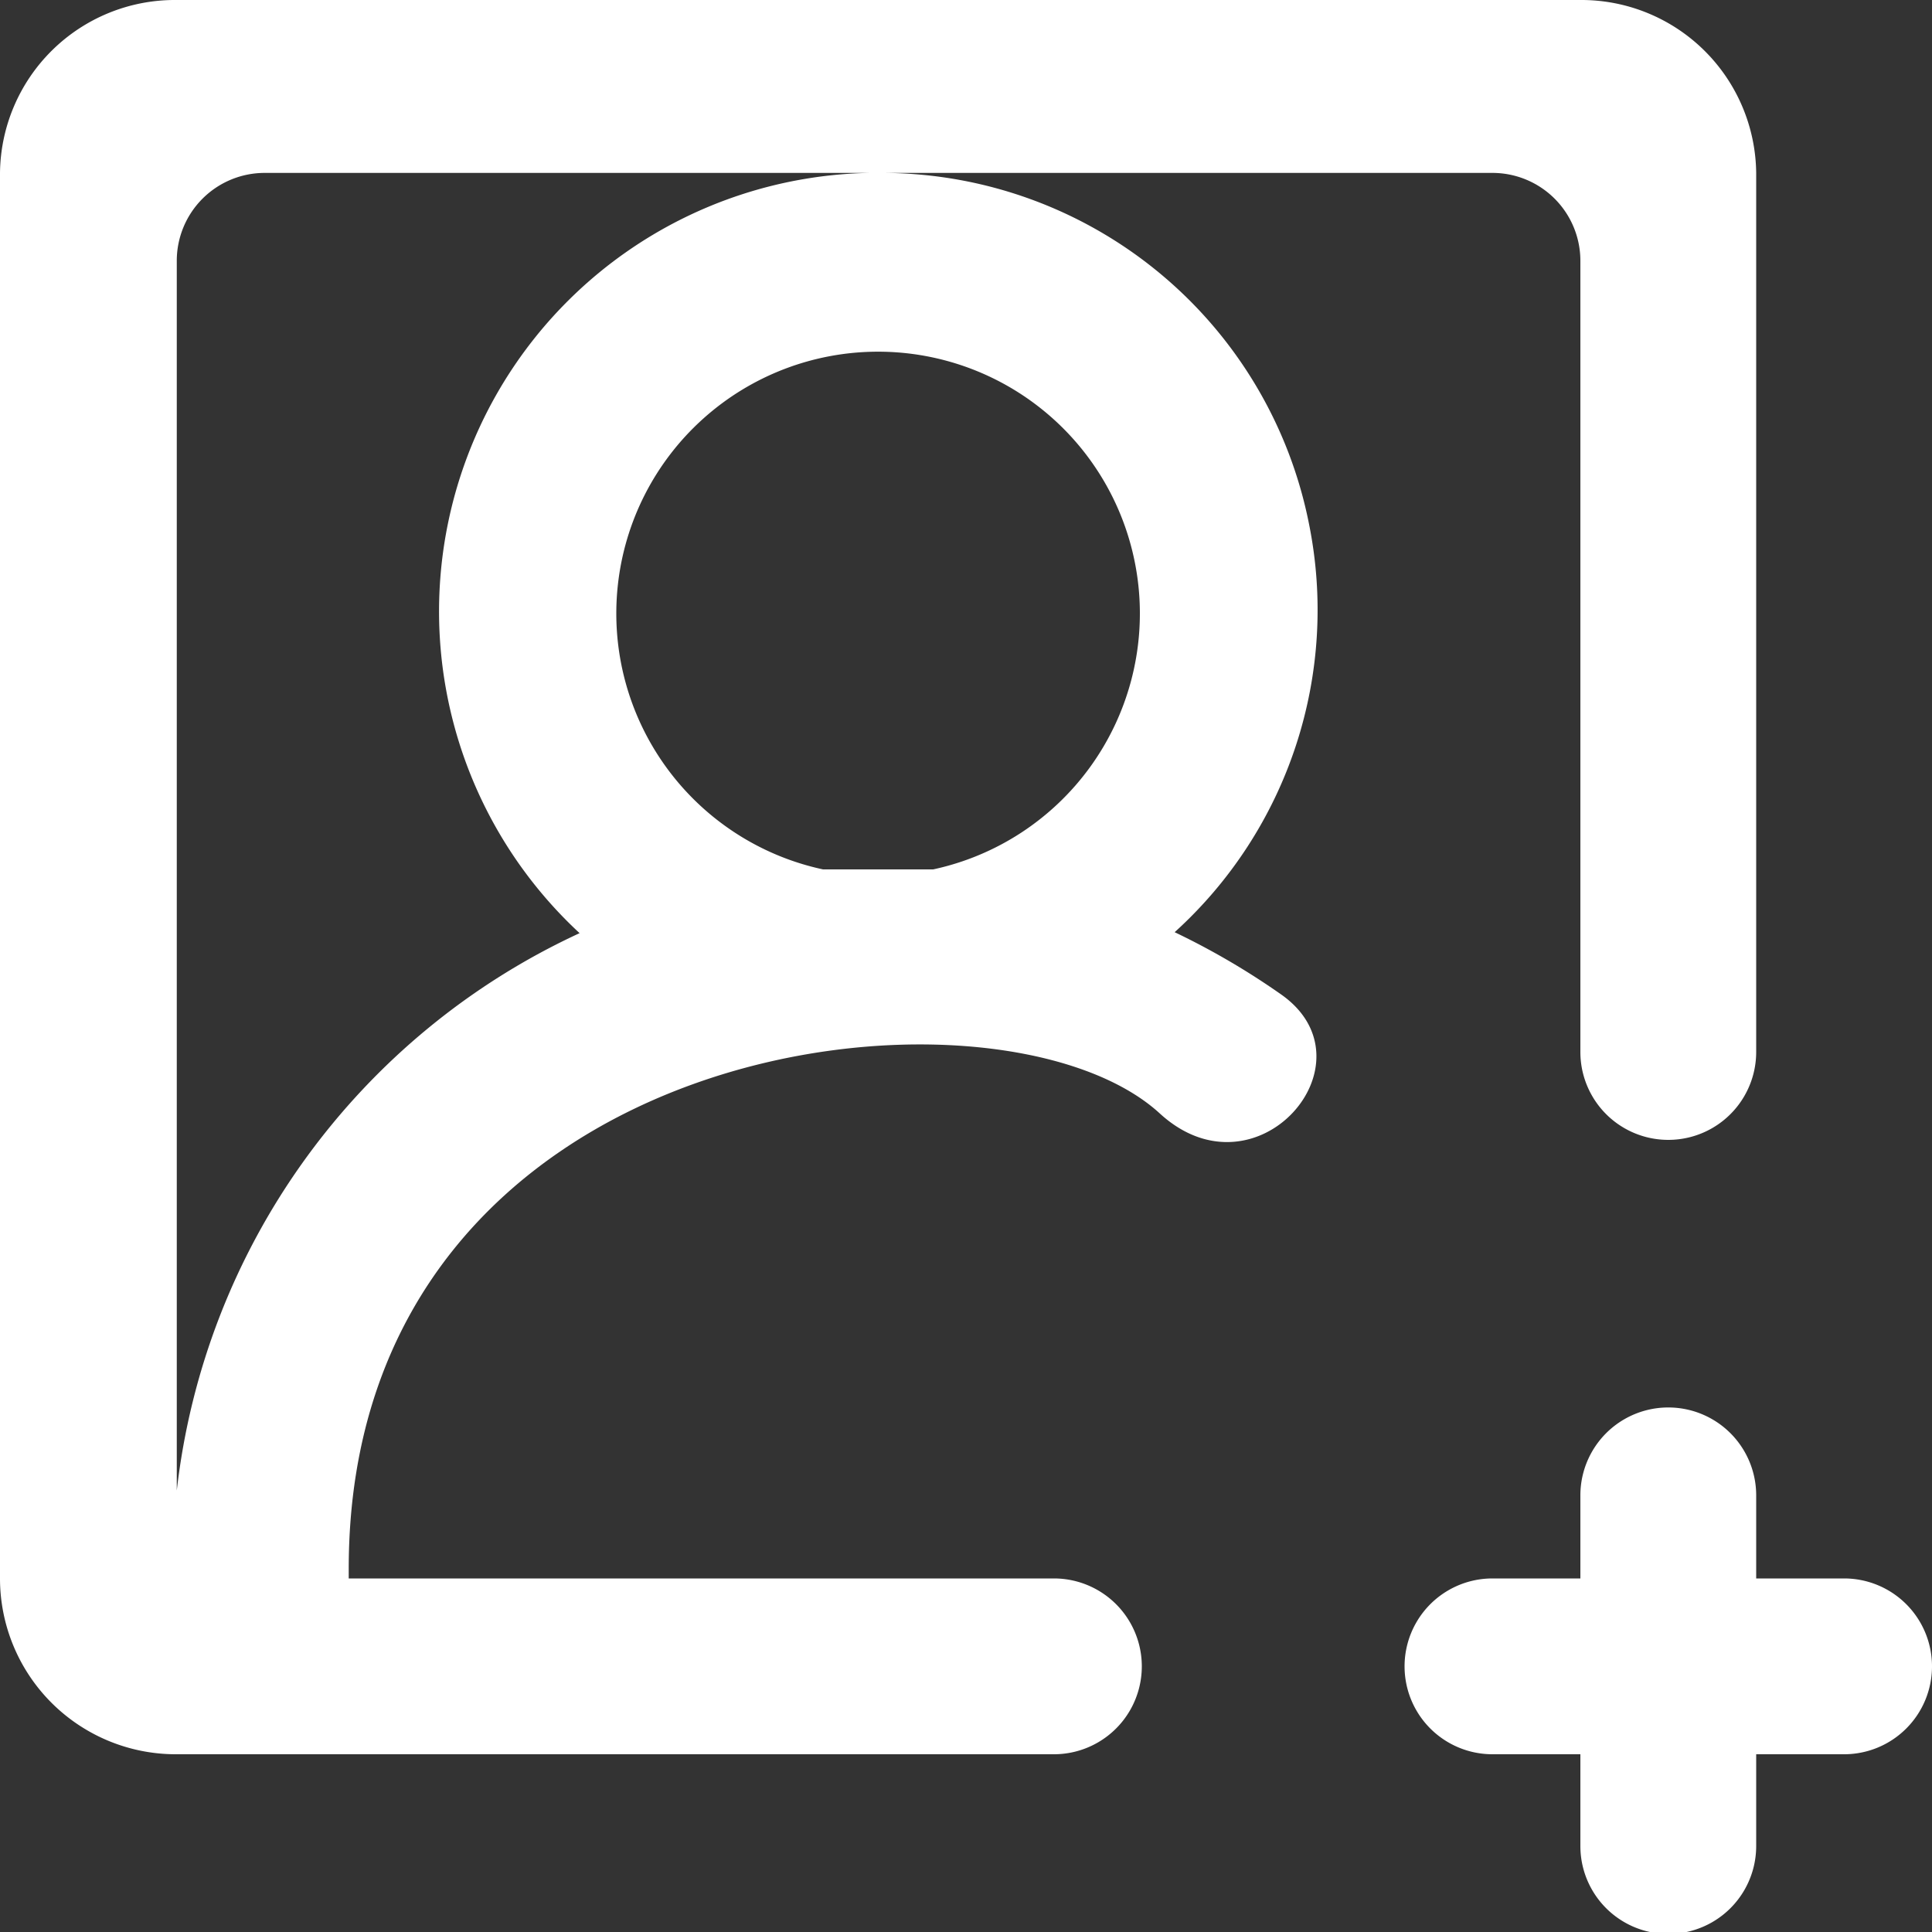 <svg xmlns="http://www.w3.org/2000/svg" viewBox="0 0 20 20"><rect x="0" y="0" width="20" height="20" fill="#333333" stroke="none"/><defs><style>.cls-1{fill:#fff;}</style></defs><g id="Users"><path id="profile_image_plus_round" class="cls-1" d="M13.55,5.42a4.51,4.51,0,0,0-4.4-3.63h6.3a.91.91,0,0,1,.91.91v8.19a.91.91,0,0,0,1.82,0V1.79A1.81,1.81,0,0,0,16.36,0H1.82A1.81,1.81,0,0,0,0,1.79V16.34a1.82,1.82,0,0,0,1.82,1.82h9.09a.91.91,0,1,0,0-1.82H3.61v-.1c0-5.54,6.71-6.27,8.4-4.71,1,.91,2.24-.53,1.26-1.23a7.67,7.67,0,0,0-1.11-.65A4.5,4.5,0,0,0,13.55,5.42Zm-11.72,10h0V2.7a.91.91,0,0,1,.91-.91H9A4.54,4.54,0,0,0,6,9.66,7.26,7.26,0,0,0,1.83,15.43ZM9.66,9l-.6,0L8.52,9A2.71,2.71,0,1,1,9.66,9ZM20,17.25a.91.91,0,0,1-.91.91h-.91v.95a.91.91,0,0,1-1.82,0v-.95h-.91a.91.91,0,0,1,0-1.82h.91v-.86a.91.91,0,0,1,1.82,0v.86h.91A.91.91,0,0,1,20,17.25Z"/></g></svg>